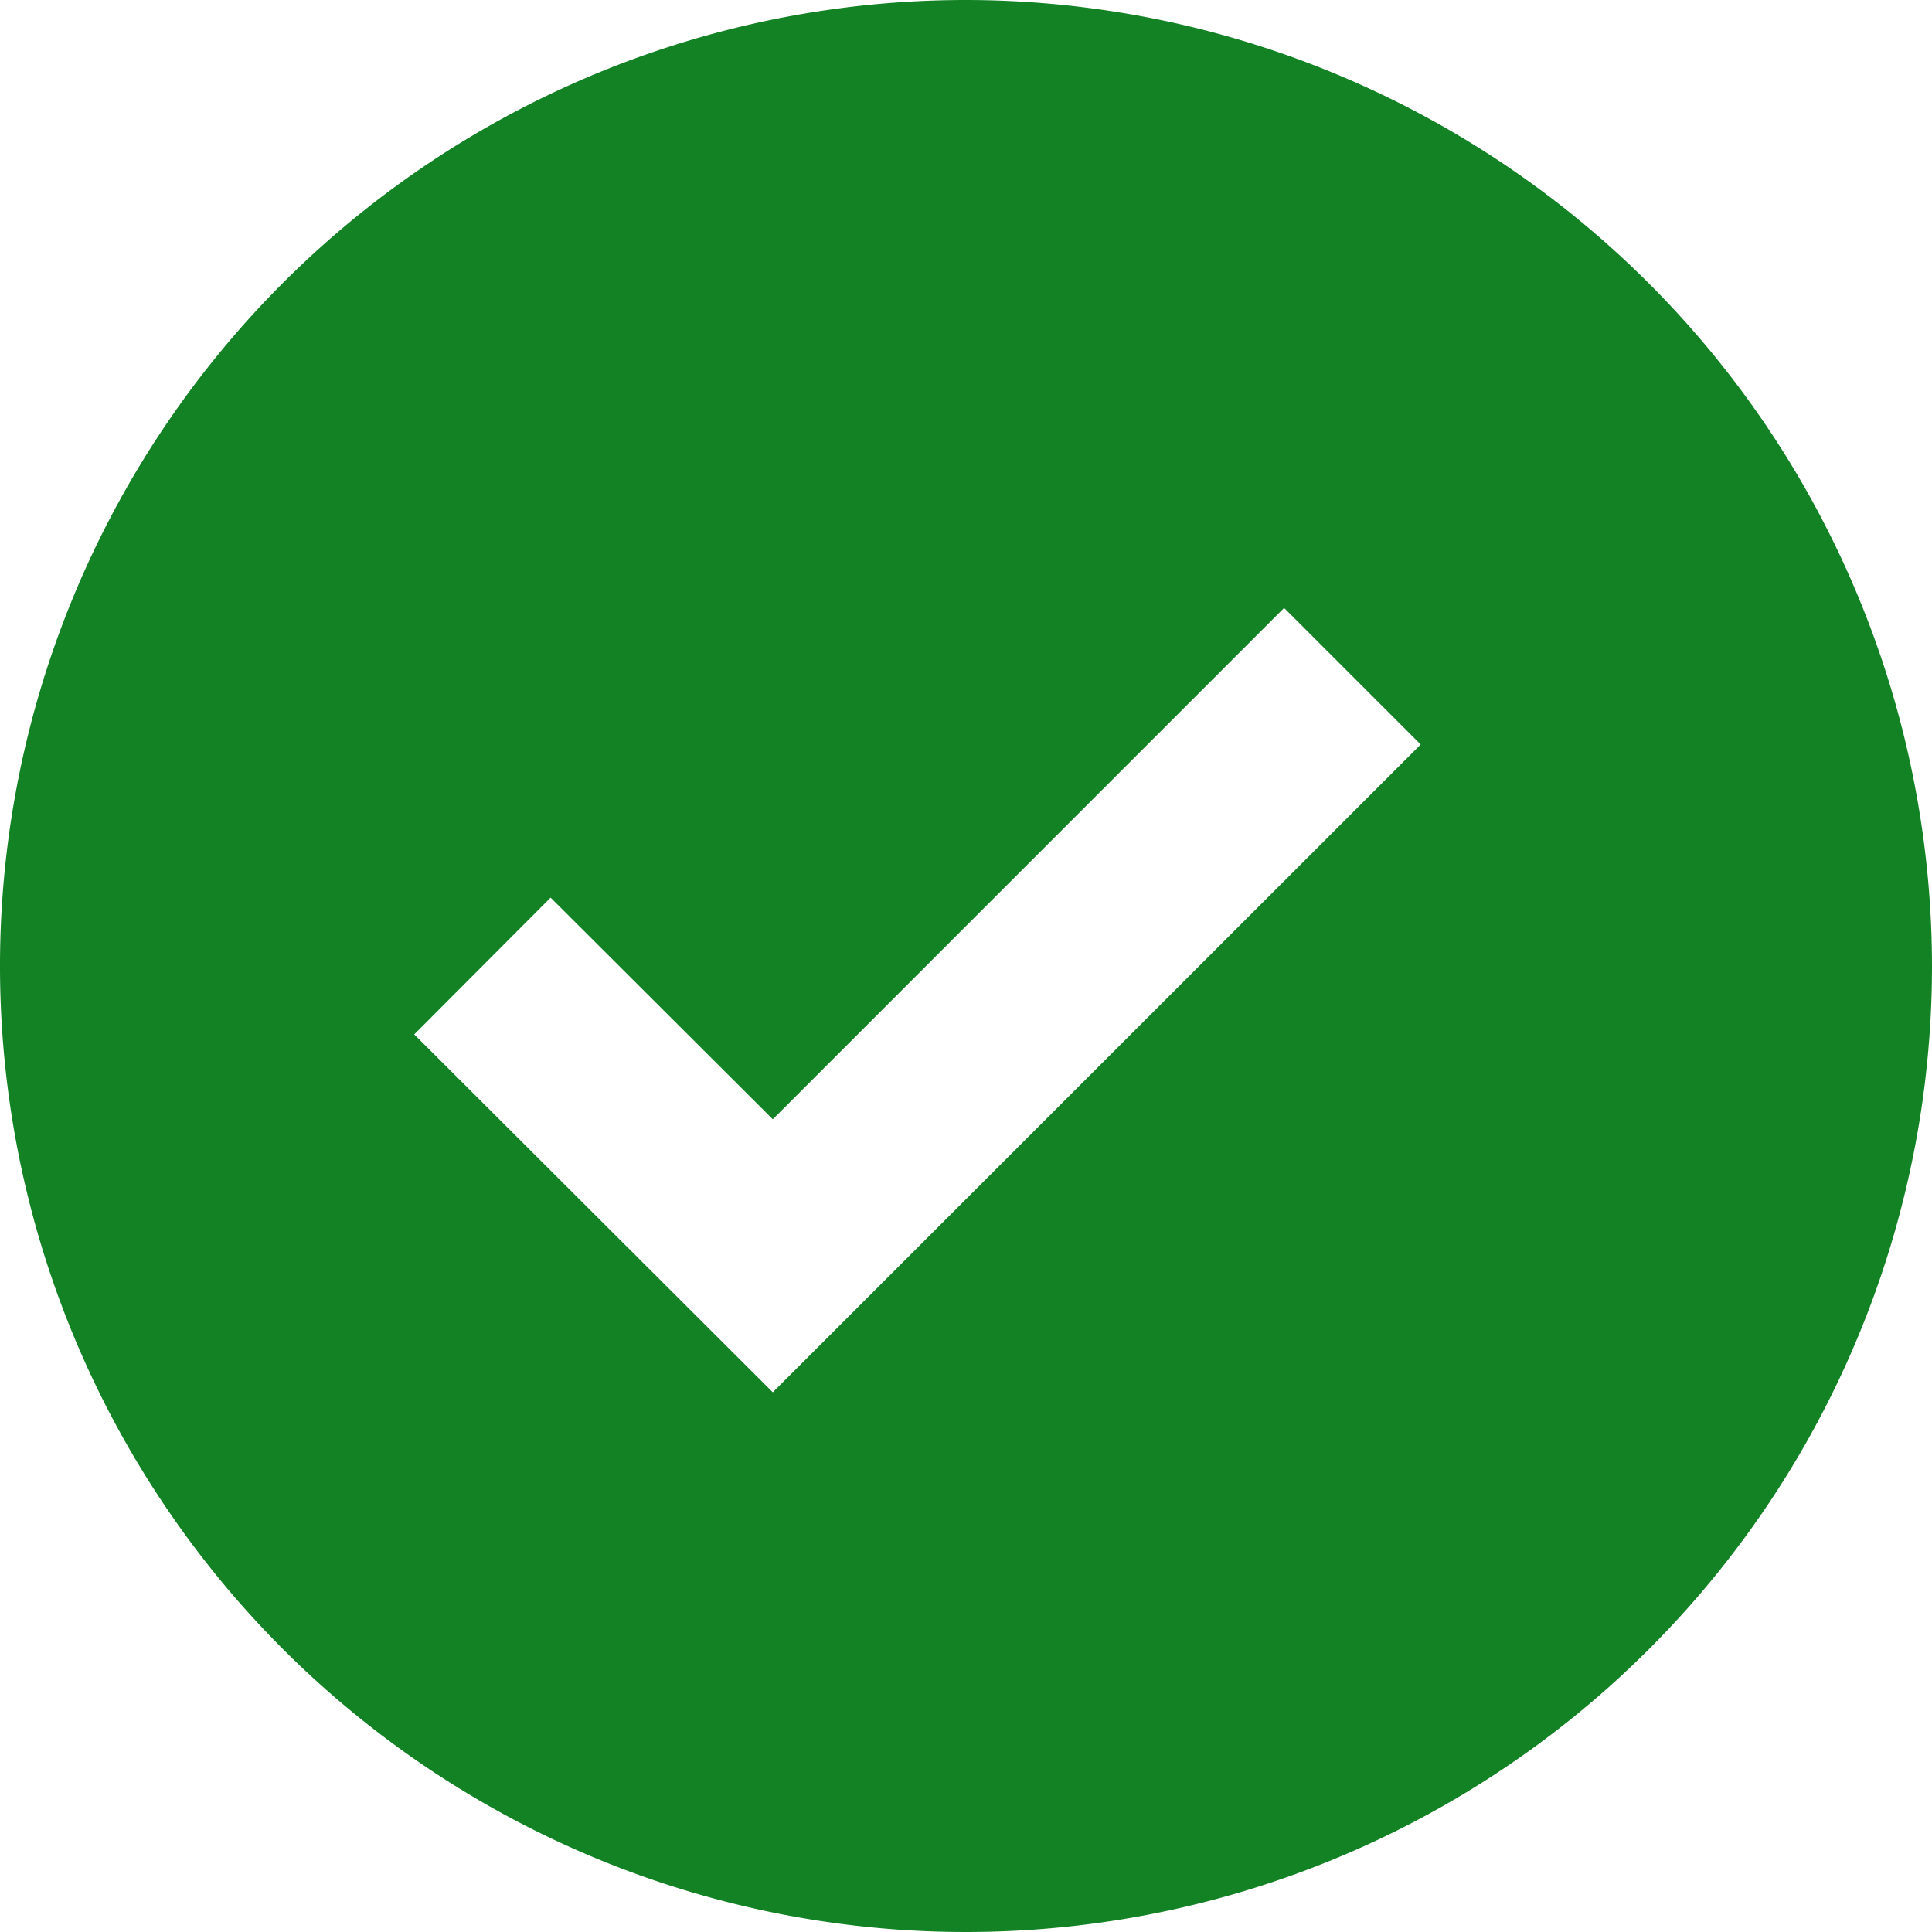 <svg id="icon-check-circle" xmlns="http://www.w3.org/2000/svg" width="64" height="64" viewBox="0 0 64 64">
  <path id="check-circle" d="M34,2A32,32,0,1,0,66,34,32.036,32.036,0,0,0,34,2ZM27.6,48.122,15.722,36.266l4.518-4.531L27.6,39.078,44.538,22.138l4.525,4.525L27.6,48.122Z" transform="translate(-2 -2)" fill="#128224"/>
</svg>
